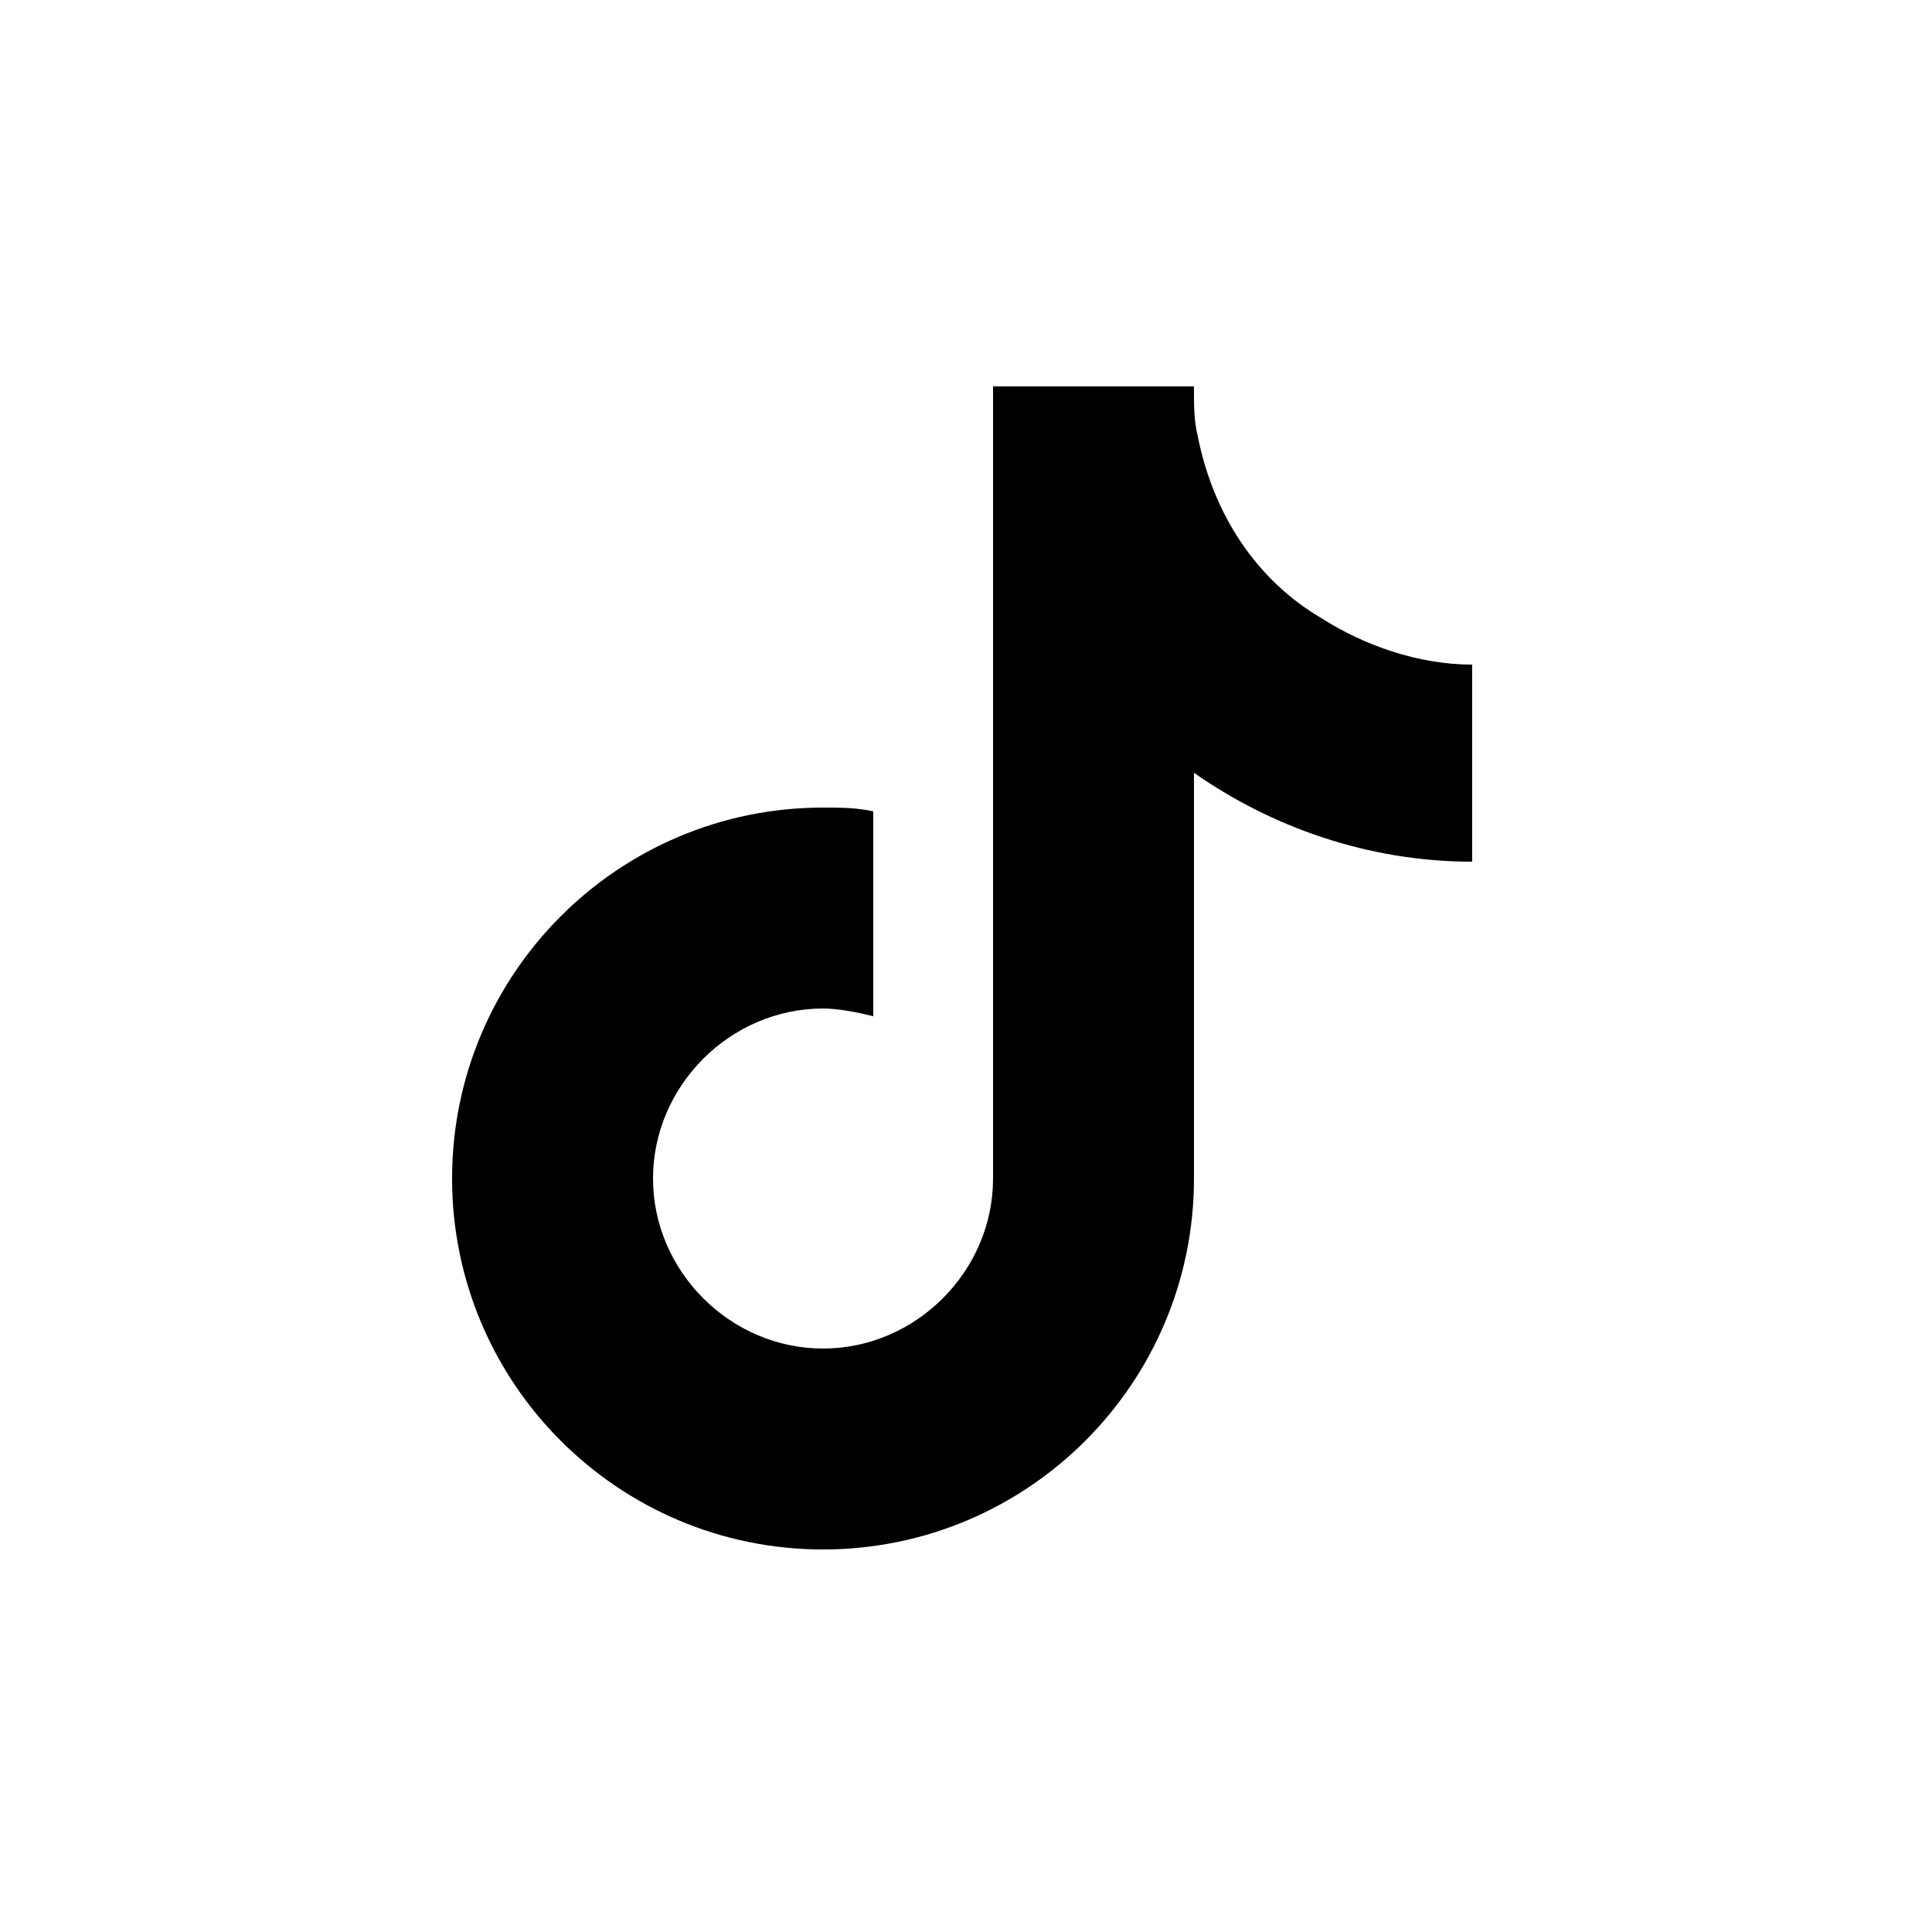 <?xml version="1.0" encoding="UTF-8"?> <svg xmlns="http://www.w3.org/2000/svg" xmlns:xlink="http://www.w3.org/1999/xlink" version="1.1" id="Layer_1" x="0px" y="0px" viewBox="0 0 50 50" style="enable-background:new 0 0 50 50;" xml:space="preserve"> <g> <path d="M38.1,22.3c-2.7,0-5.2-0.9-7.2-2.3v10.5c0,5.3-4.3,9.6-9.6,9.6s-9.6-4.3-9.6-9.6c0-5.3,4.3-9.6,9.6-9.6 c0.4,0,0.9,0,1.3,0.1v5.3c-0.4-0.1-0.9-0.2-1.3-0.2c-2.4,0-4.4,2-4.4,4.4s2,4.4,4.4,4.4c2.4,0,4.4-2,4.4-4.4V10h5.2c0,0,0,0,0,0.1 c0,0.4,0,0.8,0.1,1.2c0.4,2,1.5,3.7,3.2,4.7c1.1,0.7,2.5,1.2,3.9,1.2c0,0,0,0,0,0L38.1,22.3L38.1,22.3z"></path> </g> </svg> 